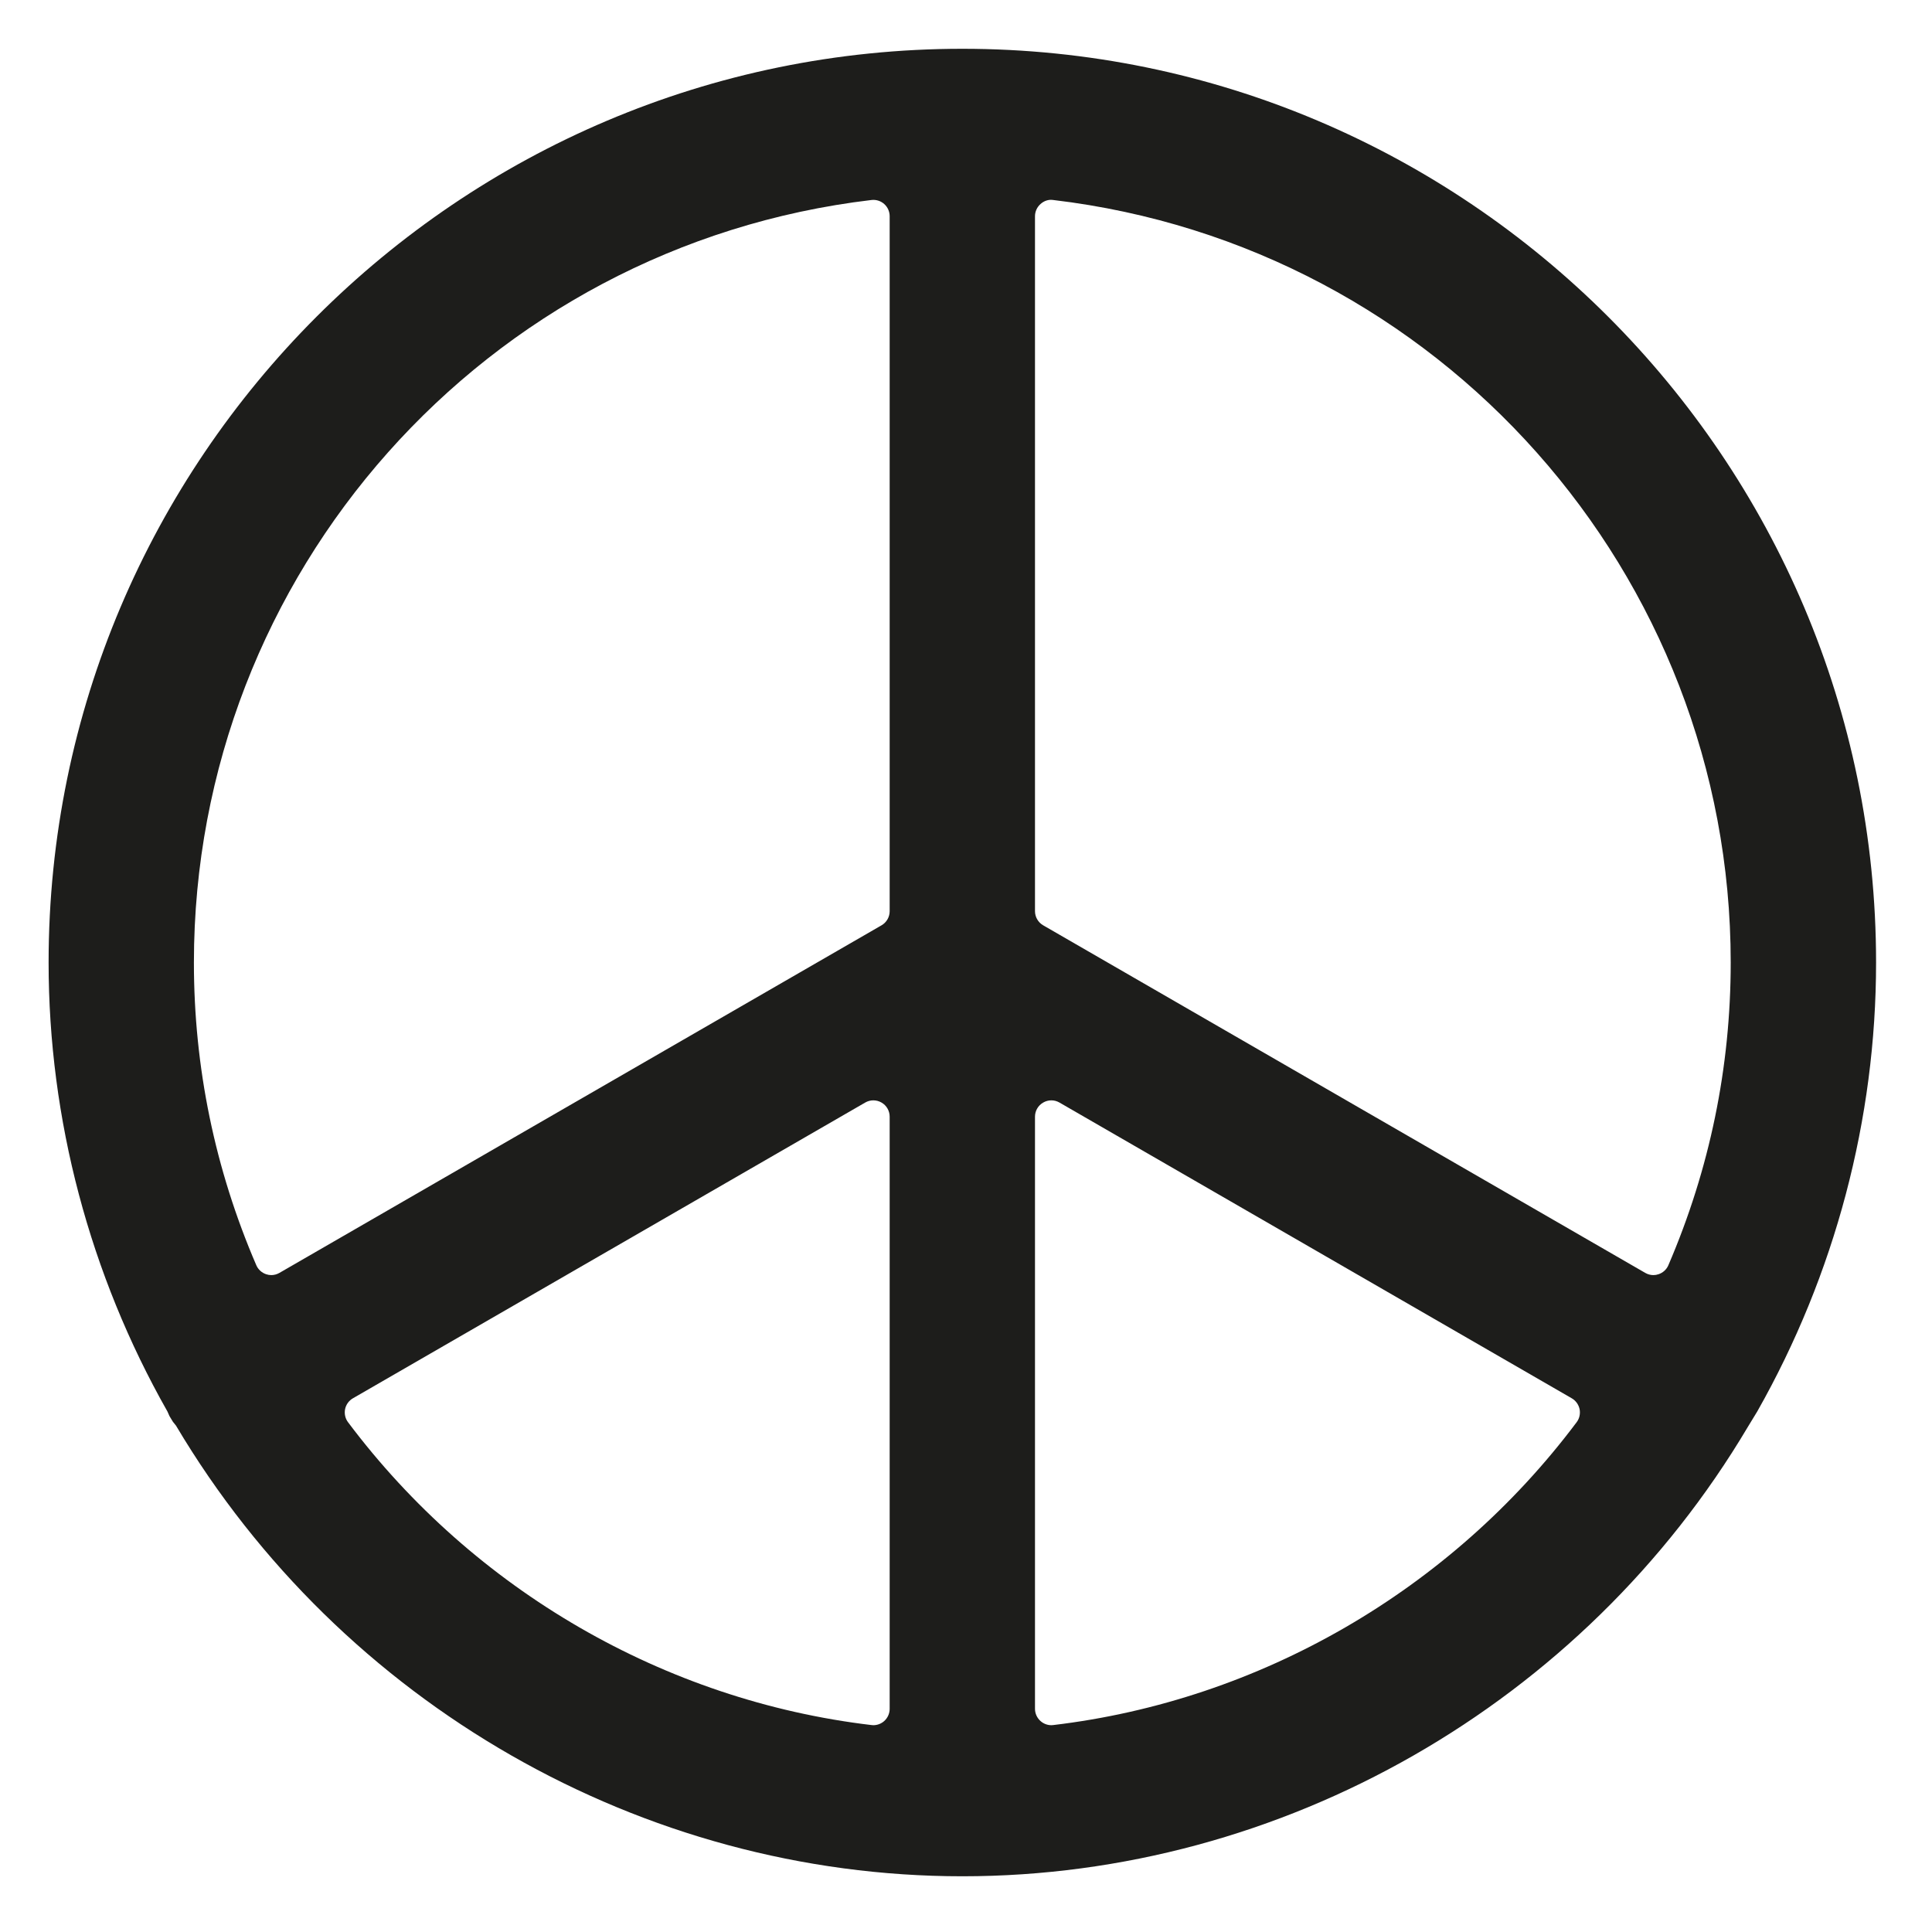 <svg xmlns="http://www.w3.org/2000/svg" xmlns:xlink="http://www.w3.org/1999/xlink" width="500" zoomAndPan="magnify" viewBox="0 0 375 375" height="500" preserveAspectRatio="xMidYMid meet" version="1.2"><defs><clipPath id="6672b235d4"><path d="M 9.449 9.449 L 364.199 9.449 L 364.199 364.199 L 9.449 364.199 Z M 9.449 9.449 "/></clipPath></defs><g id="6e85e339a4"><g clip-rule="nonzero" clip-path="url(#6672b235d4)"><path style=" stroke:none;fill-rule:nonzero;fill:#1d1d1b;fill-opacity:1;" d="M 186.797 9.469 C 89 9.469 9.434 89.027 9.434 186.824 C 9.434 217.23 17.41 247.367 32.504 273.977 C 32.566 274.086 32.855 274.742 32.898 274.871 L 33.566 275.969 C 33.613 276.035 34.121 276.664 34.164 276.719 C 66.27 330.766 124.688 364.184 186.797 364.184 C 248.91 364.184 307.316 330.766 339.246 276.977 C 339.336 276.82 341 274.086 341.074 273.977 C 356.164 247.367 364.145 217.23 364.145 186.824 C 364.145 89.027 284.586 9.469 186.797 9.469 Z M 172.684 331.68 C 172.684 332.586 172.297 333.453 171.625 334.055 C 171.043 334.57 170.293 334.859 169.516 334.859 C 169.398 334.859 169.27 334.848 169.148 334.832 C 129.035 330.082 92.012 308.656 67.555 276.055 C 67.008 275.332 66.805 274.41 66.98 273.512 C 67.164 272.625 67.719 271.859 68.504 271.406 L 167.93 214.008 C 168.906 213.434 170.129 213.434 171.105 214.008 C 172.086 214.57 172.684 215.613 172.684 216.75 Z M 172.684 176.859 C 172.684 177.988 172.086 179.039 171.105 179.602 L 54.246 247.062 C 53.754 247.348 53.211 247.496 52.656 247.496 C 52.324 247.496 51.98 247.441 51.66 247.328 C 50.801 247.043 50.105 246.406 49.746 245.574 C 41.711 226.918 37.637 207.152 37.637 186.824 C 37.637 111.34 94.172 47.707 169.148 38.82 C 170.043 38.711 170.949 38.996 171.625 39.598 C 172.297 40.195 172.684 41.066 172.684 41.969 Z M 306.023 276.055 C 281.578 308.656 244.551 330.074 204.438 334.832 C 204.316 334.848 204.188 334.859 204.07 334.859 C 203.293 334.859 202.543 334.57 201.965 334.055 C 201.289 333.453 200.891 332.586 200.891 331.68 L 200.891 216.75 C 200.891 215.613 201.5 214.57 202.48 214.008 C 203.461 213.434 204.668 213.434 205.648 214.008 L 305.074 271.406 C 305.855 271.859 306.41 272.625 306.598 273.512 C 306.773 274.41 306.57 275.332 306.023 276.055 Z M 323.832 245.574 C 323.48 246.406 322.777 247.043 321.918 247.328 C 321.594 247.441 321.254 247.496 320.922 247.496 C 320.367 247.496 319.82 247.348 319.332 247.062 L 202.48 179.602 C 201.5 179.039 200.891 177.988 200.891 176.859 L 200.891 41.969 C 200.891 41.066 201.289 40.195 201.965 39.598 C 202.637 38.996 203.516 38.672 204.438 38.82 C 279.398 47.707 335.93 111.34 335.93 186.824 C 335.93 207.152 331.855 226.91 323.832 245.574 Z M 323.832 245.574 "/></g></g></svg>